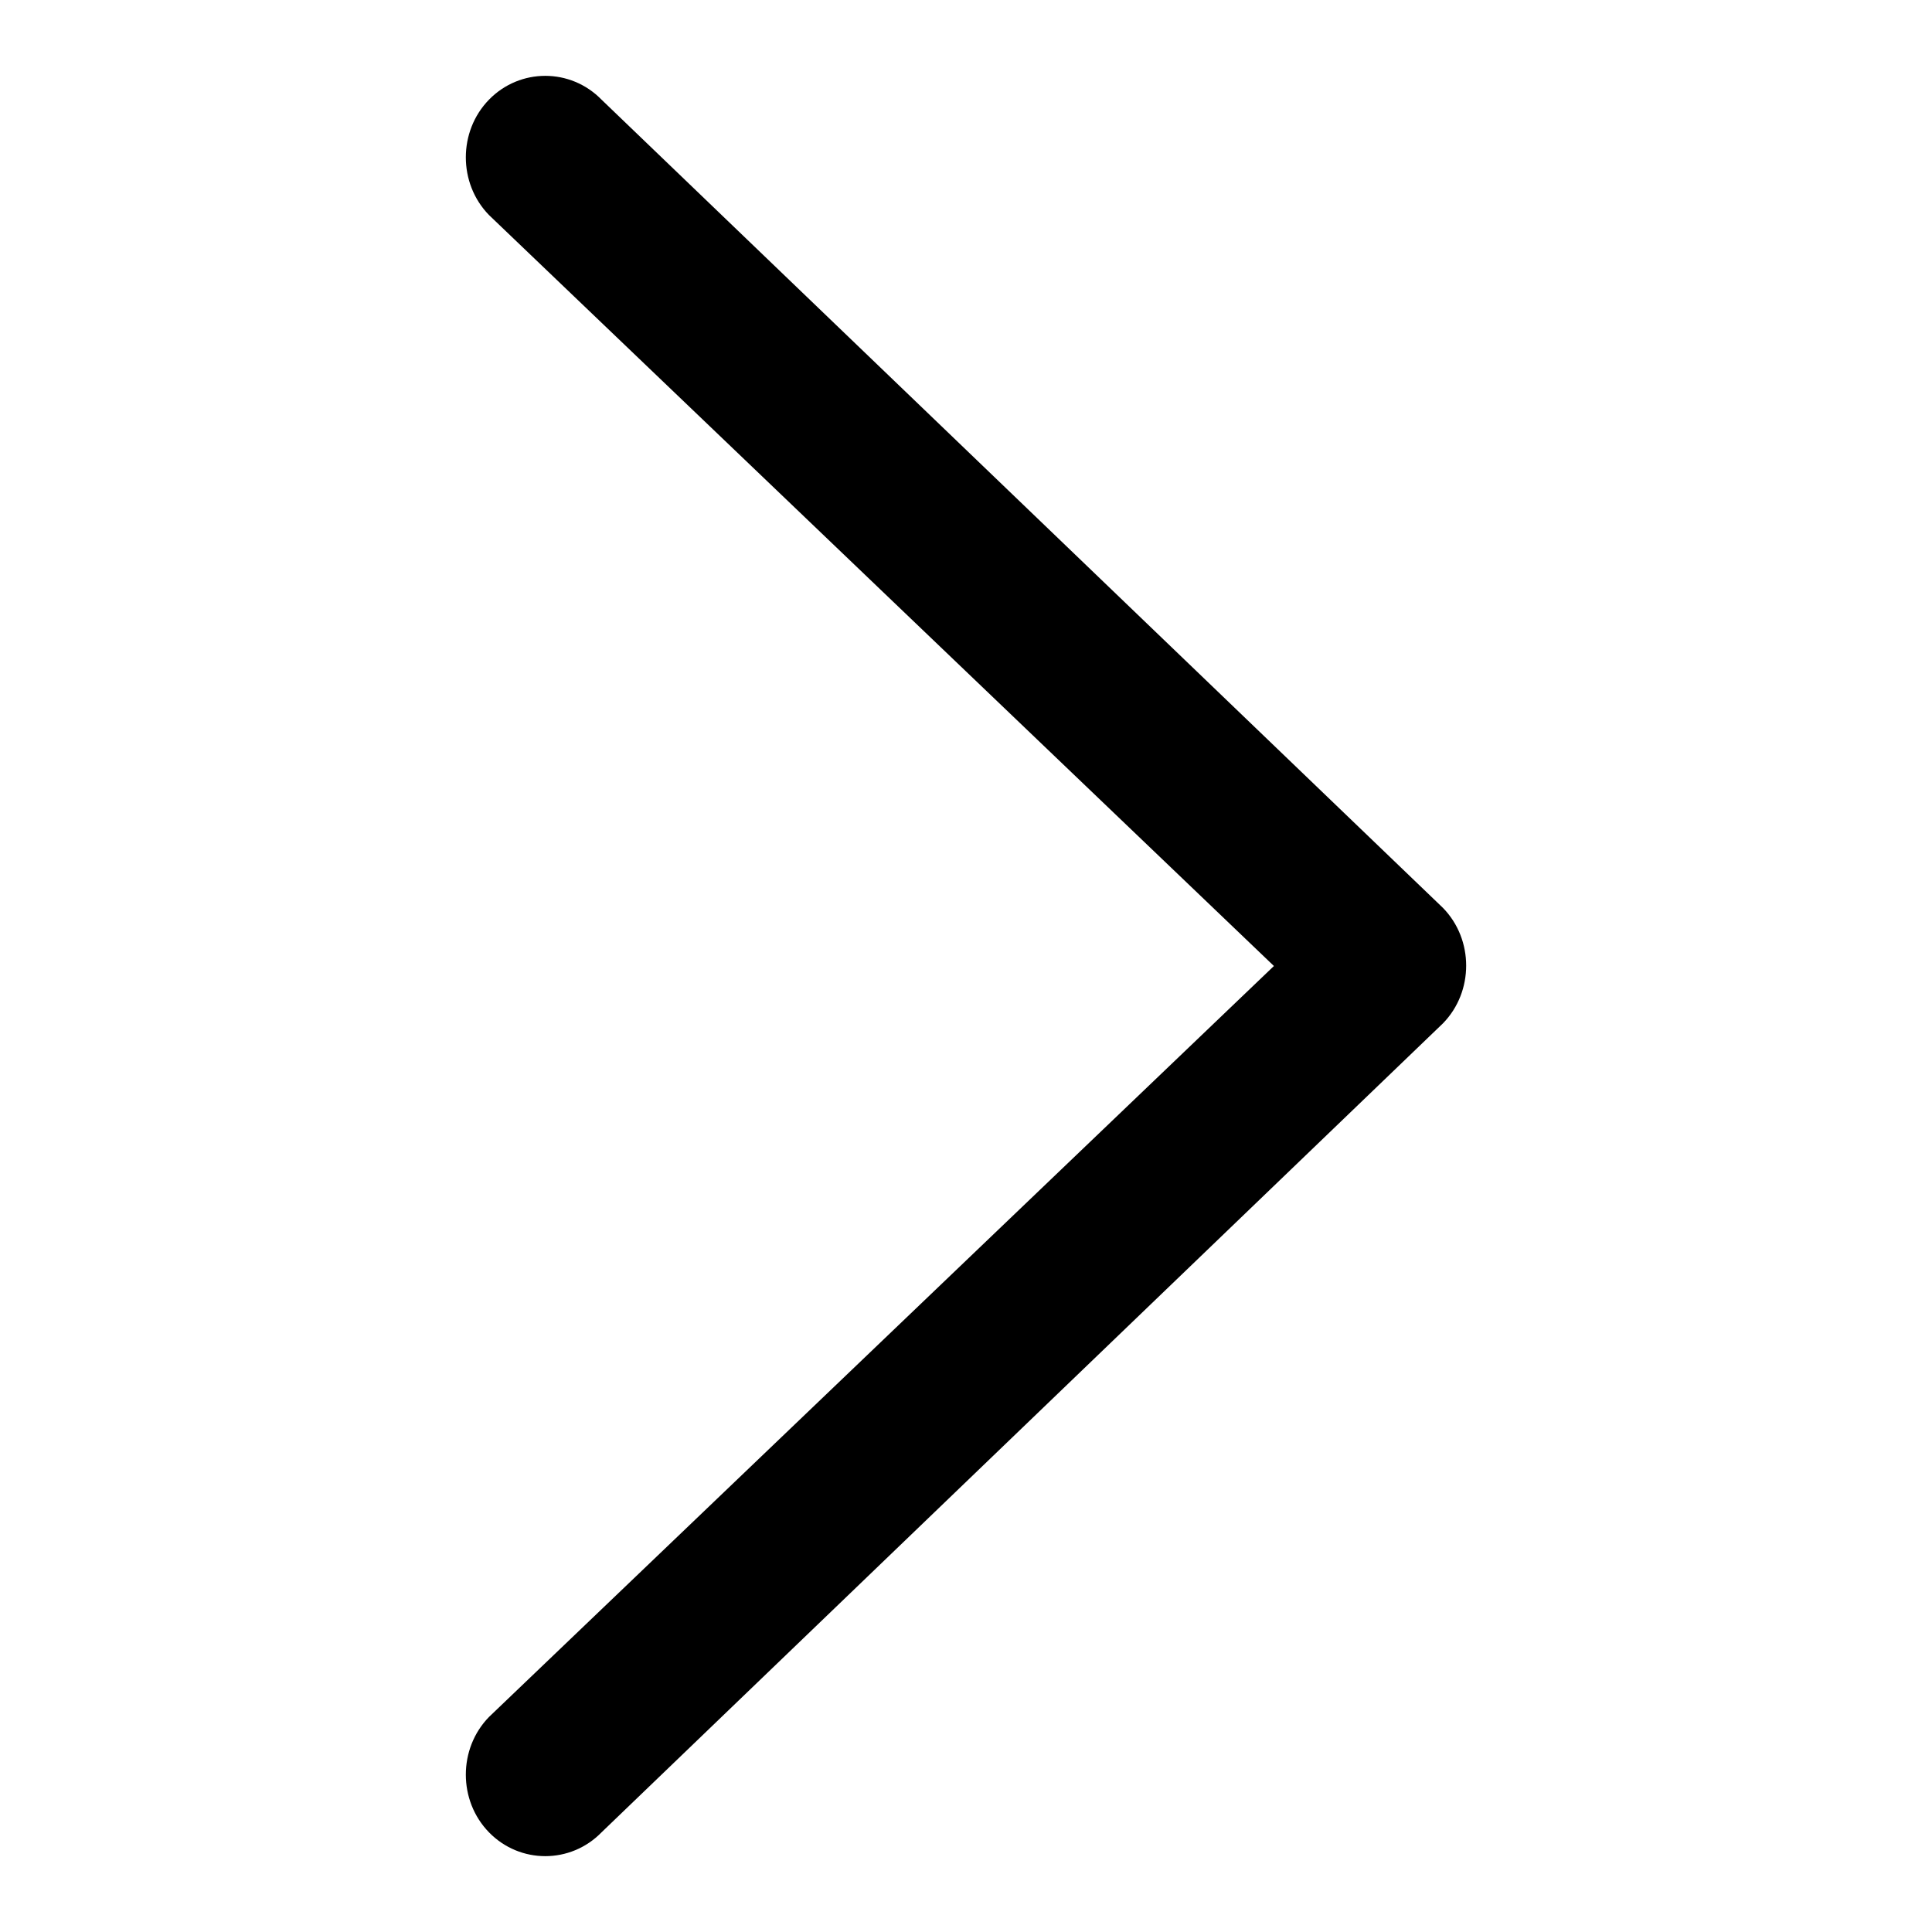 <?xml version="1.0" encoding="utf-8"?>
<!-- Svg Vector Icons : http://www.onlinewebfonts.com/icon -->
<!DOCTYPE svg PUBLIC "-//W3C//DTD SVG 1.1//EN" "http://www.w3.org/Graphics/SVG/1.1/DTD/svg11.dtd">
<svg version="1.1" xmlns="http://www.w3.org/2000/svg" xmlns:xlink="http://www.w3.org/1999/xlink" x="0px" y="0px" viewBox="0 0 256 256" enable-background="new 0 0 256 256" xml:space="preserve">
<g> <path fill="#000000" d="M64.8,242.8c4.1,4.2,10.8,4.2,14.9,0l111.5-107.2c4.1-4.2,4.1-11.1,0-15.3L79.7,13.2 c-4.1-4.2-10.8-4.2-14.9,0c-4.1,4.2-4.1,11.1,0,15.3l104,99.5l-104,99.5C60.7,231.7,60.7,238.6,64.8,242.8L64.8,242.8z"/></g>
</svg>